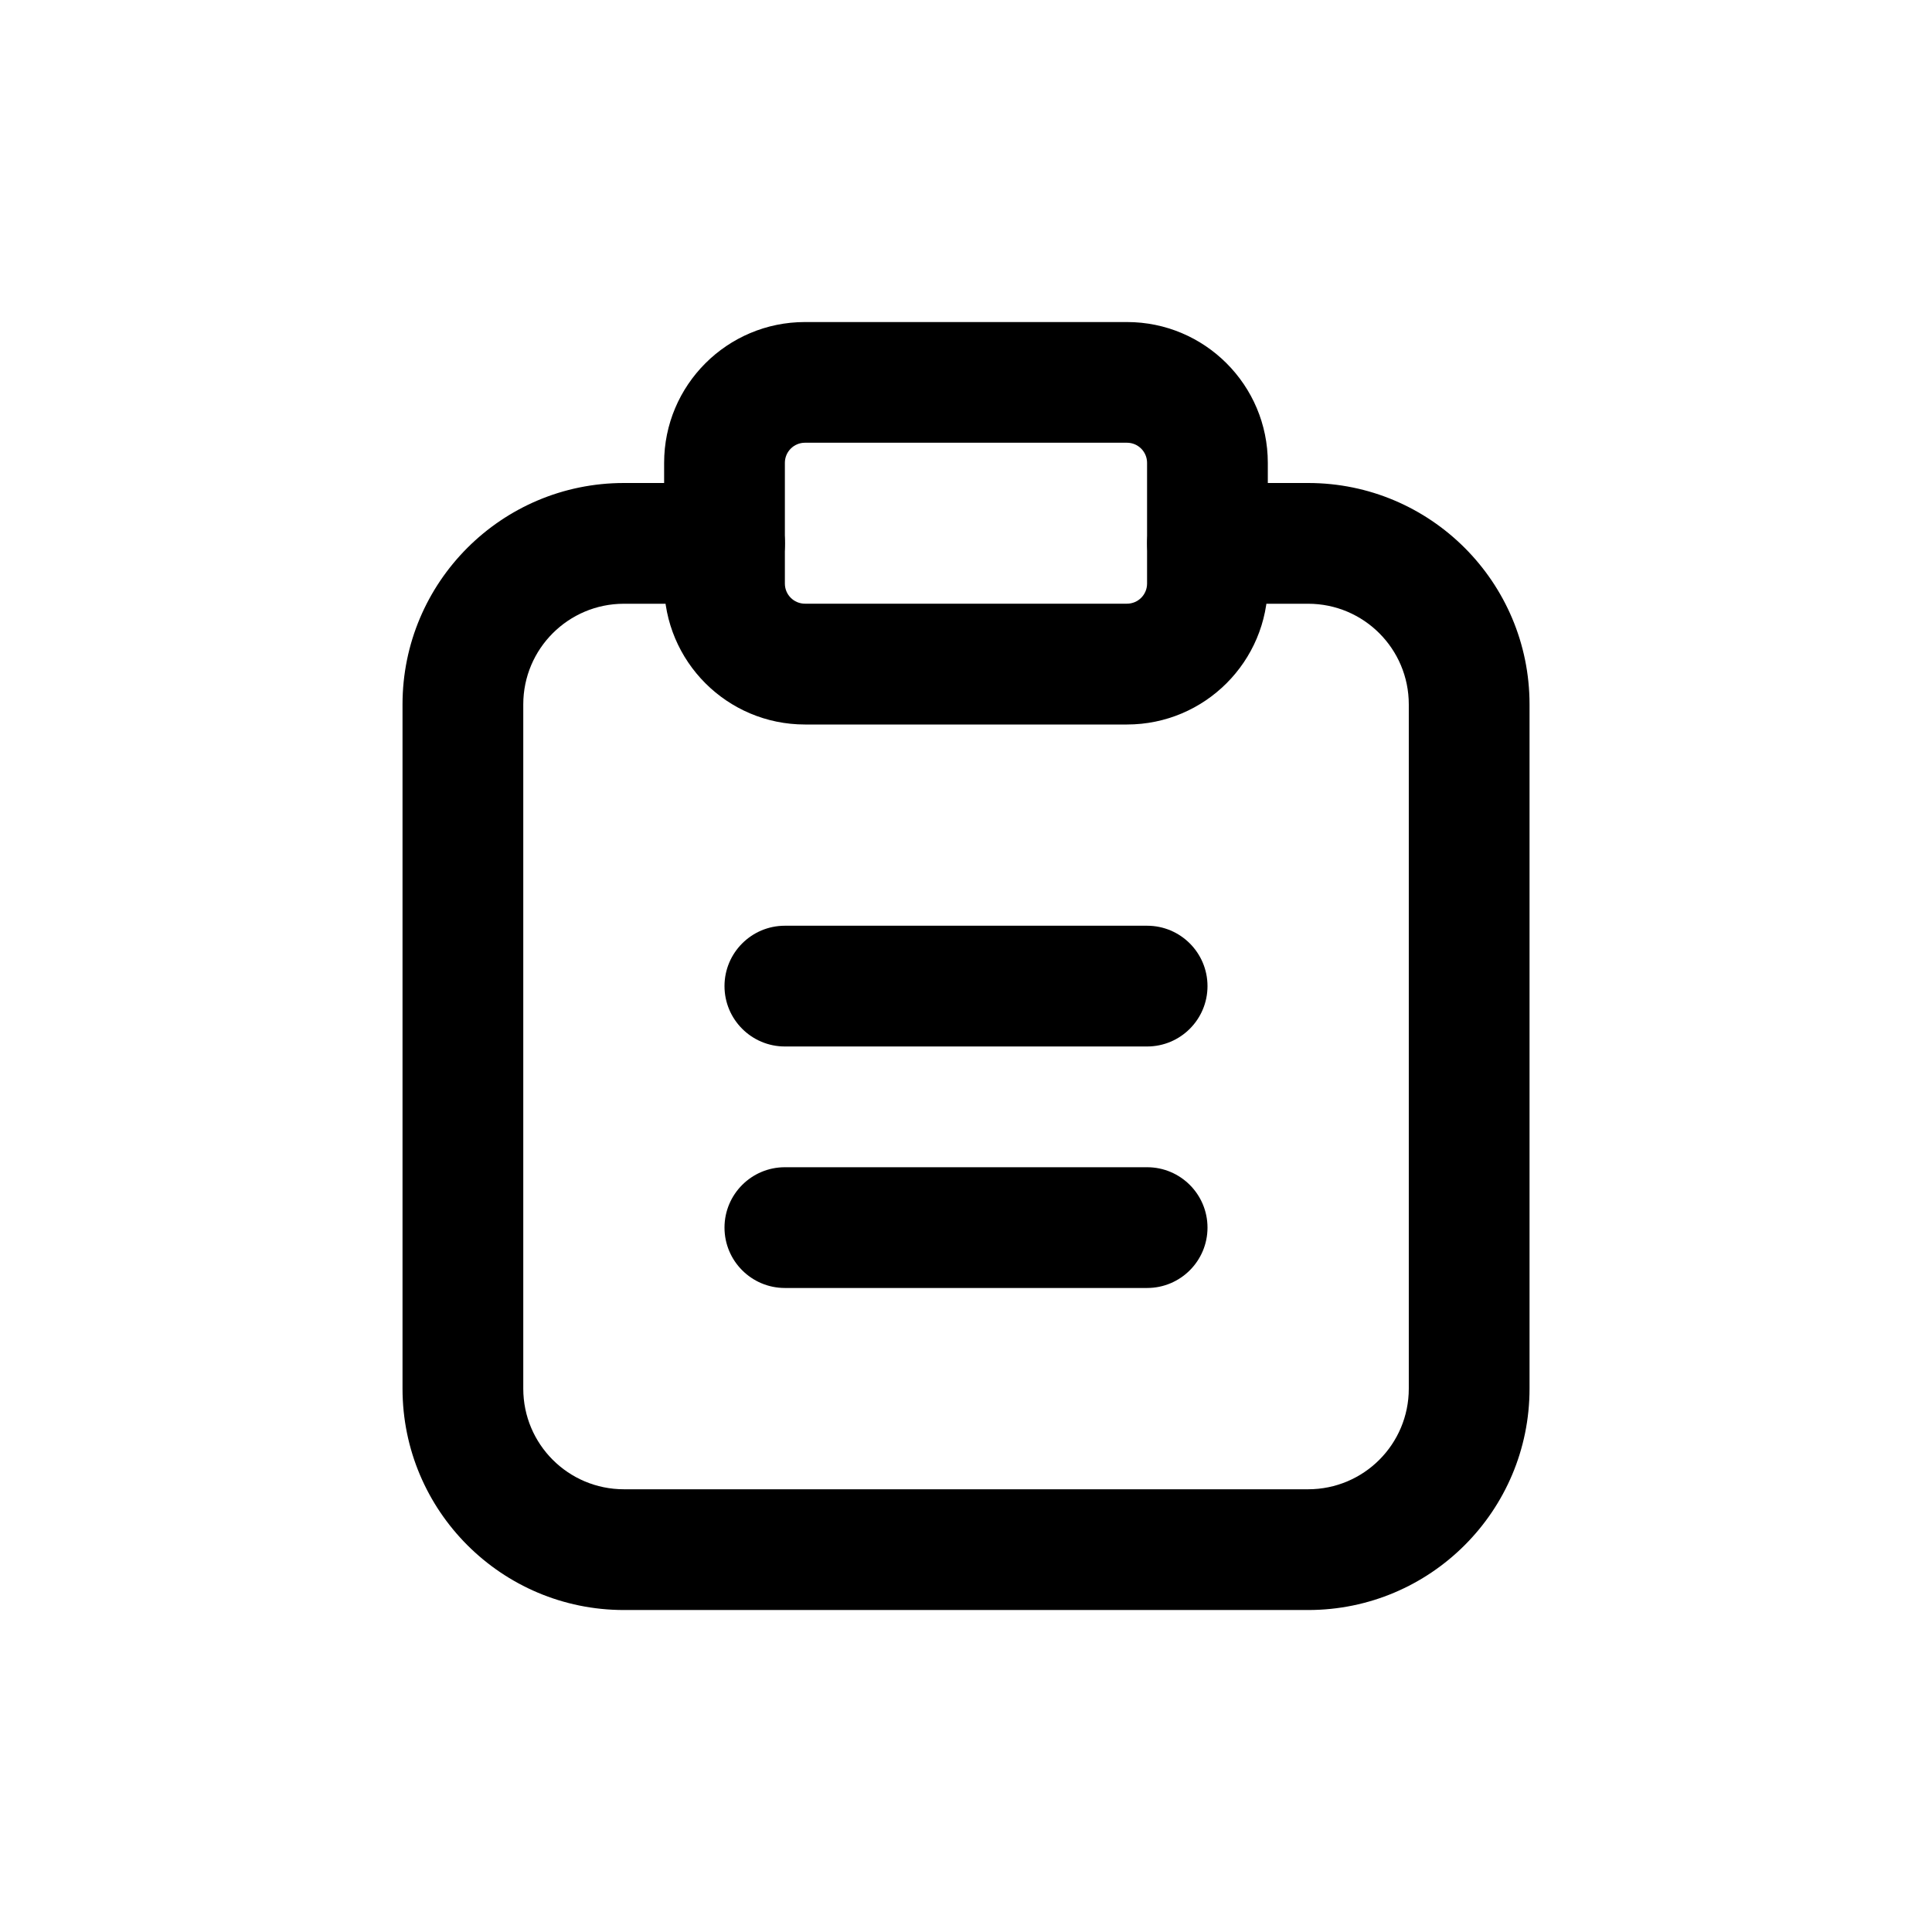 <svg version="1.1" xmlns="http://www.w3.org/2000/svg" width="24" height="24" viewBox="0 0 32 32">
<title>test</title>
<path d="M6.667 11.667c0-2.025 1.642-3.667 3.667-3.667h1.667c0.552 0 1 0.448 1 1s-0.448 1-1 1h-1.667c-0.92 0-1.667 0.746-1.667 1.667v11.333c0 0.921 0.746 1.667 1.667 1.667h11.333c0.921 0 1.667-0.746 1.667-1.667v-11.333c0-0.92-0.746-1.667-1.667-1.667h-1.667c-0.552 0-1-0.448-1-1s0.448-1 1-1h1.667c2.025 0 3.667 1.642 3.667 3.667v11.333c0 2.025-1.642 3.667-3.667 3.667h-11.333c-2.025 0-3.667-1.642-3.667-3.667v-11.333z"></path>
<path d="M13.333 7.333c-0.184 0-0.333 0.149-0.333 0.333v2c0 0.184 0.149 0.333 0.333 0.333h5.333c0.184 0 0.333-0.149 0.333-0.333v-2c0-0.184-0.149-0.333-0.333-0.333h-5.333zM11 7.667c0-1.289 1.045-2.333 2.333-2.333h5.333c1.289 0 2.333 1.045 2.333 2.333v2c0 1.289-1.045 2.333-2.333 2.333h-5.333c-1.289 0-2.333-1.045-2.333-2.333v-2z"></path>
<path d="M12 16.333c0-0.552 0.448-1 1-1h6c0.552 0 1 0.448 1 1s-0.448 1-1 1h-6c-0.552 0-1-0.448-1-1z"></path>
<path d="M12 20.333c0-0.552 0.448-1 1-1h6c0.552 0 1 0.448 1 1s-0.448 1-1 1h-6c-0.552 0-1-0.448-1-1z"></path>
</svg>
